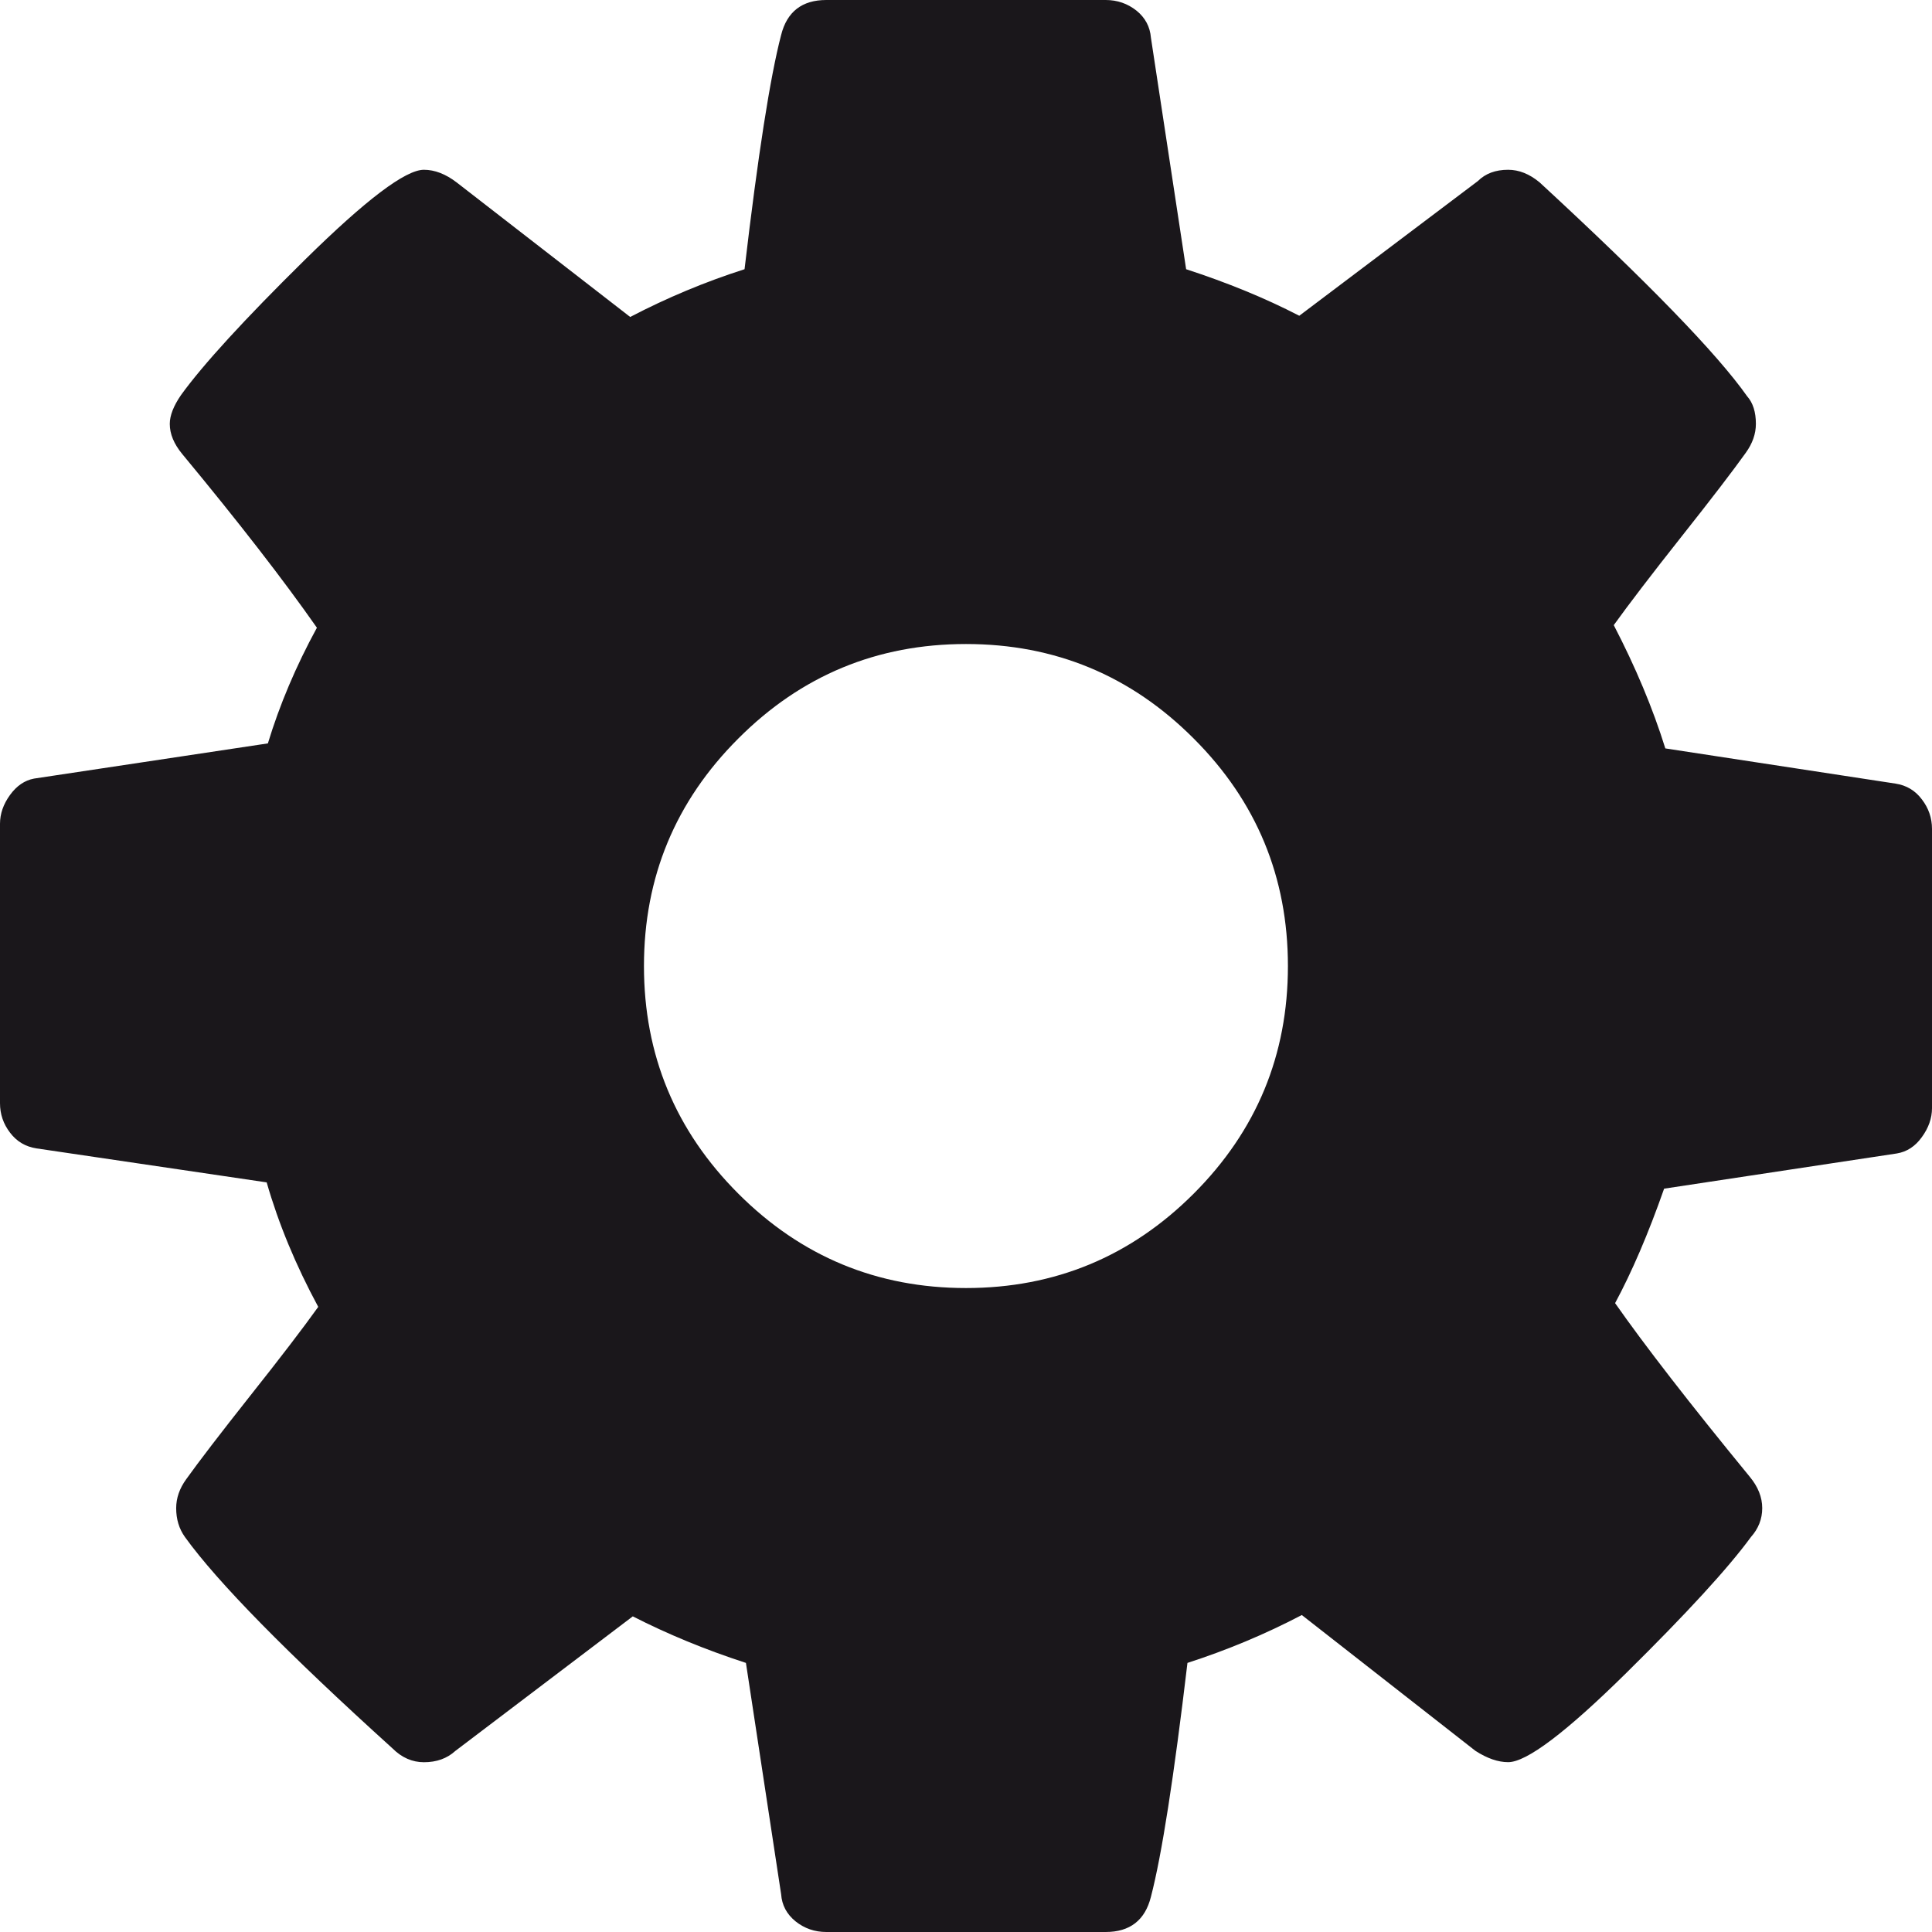 <?xml version="1.0" encoding="utf-8"?>
<!-- Generator: Adobe Illustrator 16.0.0, SVG Export Plug-In . SVG Version: 6.00 Build 0)  -->
<!DOCTYPE svg PUBLIC "-//W3C//DTD SVG 1.1//EN" "http://www.w3.org/Graphics/SVG/1.1/DTD/svg11.dtd">
<svg version="1.1" id="Ebene_1" xmlns="http://www.w3.org/2000/svg" xmlns:xlink="http://www.w3.org/1999/xlink" x="0px" y="0px"
	 width="32px" height="32px" viewBox="0 0 32 32" enable-background="new 0 0 32 32" xml:space="preserve">
<path fill="#1A171B" d="M31.832,13.24c-0.109-0.146-0.255-0.233-0.436-0.261l-3.813-0.583c-0.208-0.668-0.494-1.348-0.854-2.042
	c0.25-0.347,0.624-0.837,1.125-1.47c0.5-0.631,0.854-1.094,1.062-1.385c0.11-0.153,0.167-0.312,0.167-0.479
	c0-0.193-0.047-0.347-0.146-0.458c-0.5-0.709-1.646-1.889-3.437-3.542c-0.168-0.139-0.341-0.208-0.521-0.208
	c-0.209,0-0.375,0.062-0.501,0.187L21.52,5.23c-0.568-0.294-1.193-0.549-1.874-0.771l-0.583-3.834
	c-0.015-0.181-0.093-0.33-0.238-0.448C18.676,0.059,18.507,0,18.313,0h-4.627c-0.401,0-0.652,0.193-0.749,0.583
	c-0.181,0.695-0.383,1.985-0.605,3.876c-0.65,0.208-1.283,0.472-1.894,0.791L7.563,3.021C7.381,2.882,7.2,2.812,7.021,2.812
	c-0.305,0-0.961,0.496-1.969,1.489c-1.007,0.992-1.69,1.739-2.053,2.241C2.875,6.722,2.812,6.882,2.812,7.021
	c0,0.167,0.069,0.333,0.208,0.501c0.932,1.125,1.674,2.082,2.229,2.875c-0.348,0.638-0.618,1.277-0.812,1.916l-3.874,0.583
	c-0.153,0.029-0.286,0.118-0.397,0.271S0,13.479,0,13.645v4.627c0,0.181,0.055,0.343,0.166,0.488
	c0.111,0.147,0.257,0.233,0.438,0.261l3.813,0.563c0.195,0.68,0.479,1.367,0.854,2.062c-0.25,0.349-0.624,0.839-1.125,1.47
	c-0.5,0.632-0.854,1.094-1.062,1.385c-0.111,0.153-0.166,0.313-0.166,0.479c0,0.181,0.047,0.341,0.146,0.479
	c0.541,0.75,1.687,1.916,3.437,3.5c0.153,0.153,0.328,0.229,0.521,0.229c0.209,0,0.383-0.062,0.521-0.188l2.938-2.228
	c0.568,0.29,1.191,0.549,1.874,0.771l0.583,3.832c0.013,0.181,0.093,0.33,0.238,0.448C13.324,31.941,13.493,32,13.687,32h4.627
	c0.401,0,0.652-0.195,0.749-0.583c0.181-0.695,0.381-1.987,0.605-3.874c0.65-0.21,1.283-0.473,1.894-0.793l2.875,2.249
	c0.195,0.126,0.376,0.188,0.543,0.188c0.305,0,0.957-0.492,1.958-1.479c0.999-0.986,1.688-1.737,2.063-2.25
	c0.124-0.139,0.187-0.299,0.187-0.479c0-0.18-0.069-0.354-0.208-0.521c-1.001-1.221-1.743-2.18-2.229-2.874
	c0.277-0.515,0.549-1.146,0.812-1.896l3.854-0.583c0.166-0.027,0.306-0.118,0.415-0.271C31.943,18.682,32,18.521,32,18.355v-4.627
	C32,13.548,31.943,13.384,31.832,13.24 M16,21.334c-1.471,0-2.729-0.521-3.77-1.562c-1.043-1.043-1.564-2.299-1.564-3.771
	c0-1.471,0.521-2.729,1.564-3.77c1.041-1.043,2.299-1.564,3.77-1.564s2.729,0.521,3.77,1.564c1.043,1.041,1.562,2.299,1.562,3.77
	c0,1.473-0.52,2.729-1.562,3.771C18.729,20.812,17.471,21.334,16,21.334"/>
</svg>
